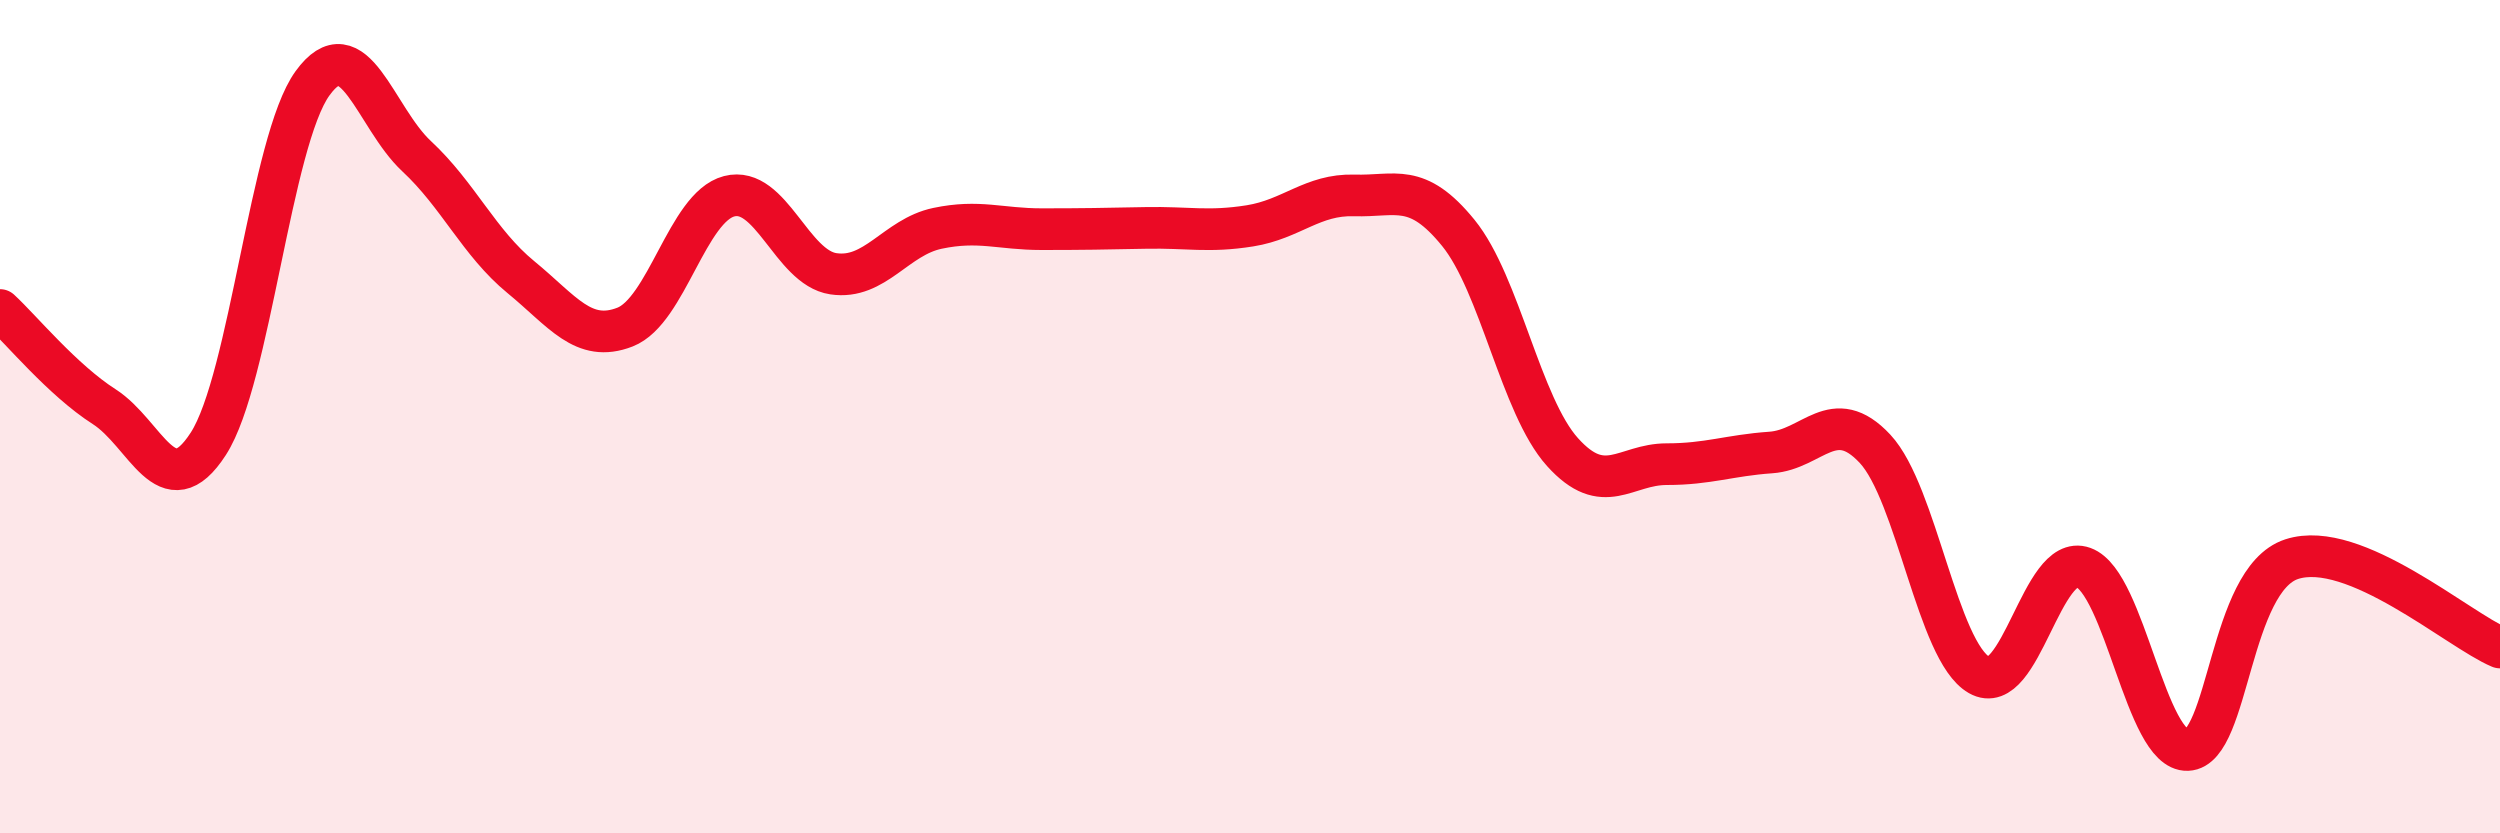
    <svg width="60" height="20" viewBox="0 0 60 20" xmlns="http://www.w3.org/2000/svg">
      <path
        d="M 0,7.44 C 0.5,7.9 1.5,9.12 2.5,9.76 C 3.5,10.4 4,12.2 5,10.65 C 6,9.1 6.5,3.38 7.5,2 C 8.5,0.62 9,2.82 10,3.75 C 11,4.68 11.5,5.83 12.5,6.65 C 13.5,7.47 14,8.24 15,7.85 C 16,7.46 16.5,4.97 17.5,4.71 C 18.5,4.45 19,6.42 20,6.57 C 21,6.72 21.5,5.69 22.5,5.48 C 23.5,5.27 24,5.5 25,5.5 C 26,5.5 26.5,5.49 27.5,5.47 C 28.5,5.45 29,5.58 30,5.42 C 31,5.26 31.5,4.66 32.5,4.69 C 33.5,4.72 34,4.36 35,5.59 C 36,6.82 36.5,9.74 37.5,10.85 C 38.5,11.96 39,11.14 40,11.14 C 41,11.14 41.5,10.93 42.5,10.86 C 43.5,10.79 44,9.7 45,10.77 C 46,11.84 46.5,15.63 47.5,16.2 C 48.5,16.77 49,13.26 50,13.62 C 51,13.98 51.5,18.04 52.5,18 C 53.5,17.96 53.5,13.91 55,13.42 C 56.5,12.93 59,15.12 60,15.54L60 20L0 20Z"
        fill="#EB0A25"
        opacity="0.1"
        stroke-linecap="round"
        stroke-linejoin="round"
      />
      <path
        d="M 0,7.44 C 0.5,7.9 1.5,9.12 2.5,9.76 C 3.5,10.4 4,12.2 5,10.65 C 6,9.1 6.5,3.38 7.5,2 C 8.5,0.62 9,2.82 10,3.75 C 11,4.68 11.5,5.83 12.5,6.65 C 13.5,7.47 14,8.24 15,7.85 C 16,7.46 16.5,4.97 17.5,4.71 C 18.5,4.45 19,6.42 20,6.57 C 21,6.72 21.5,5.69 22.5,5.48 C 23.5,5.27 24,5.5 25,5.5 C 26,5.5 26.5,5.49 27.5,5.47 C 28.5,5.45 29,5.58 30,5.42 C 31,5.26 31.5,4.66 32.5,4.69 C 33.5,4.72 34,4.36 35,5.59 C 36,6.82 36.5,9.74 37.5,10.85 C 38.5,11.96 39,11.14 40,11.14 C 41,11.14 41.5,10.93 42.5,10.86 C 43.5,10.79 44,9.7 45,10.77 C 46,11.84 46.5,15.63 47.5,16.2 C 48.5,16.77 49,13.26 50,13.62 C 51,13.98 51.5,18.04 52.5,18 C 53.5,17.96 53.5,13.91 55,13.42 C 56.5,12.93 59,15.12 60,15.54"
        stroke="#EB0A25"
        stroke-width="1"
        fill="none"
        stroke-linecap="round"
        stroke-linejoin="round"
      />
    </svg>
  